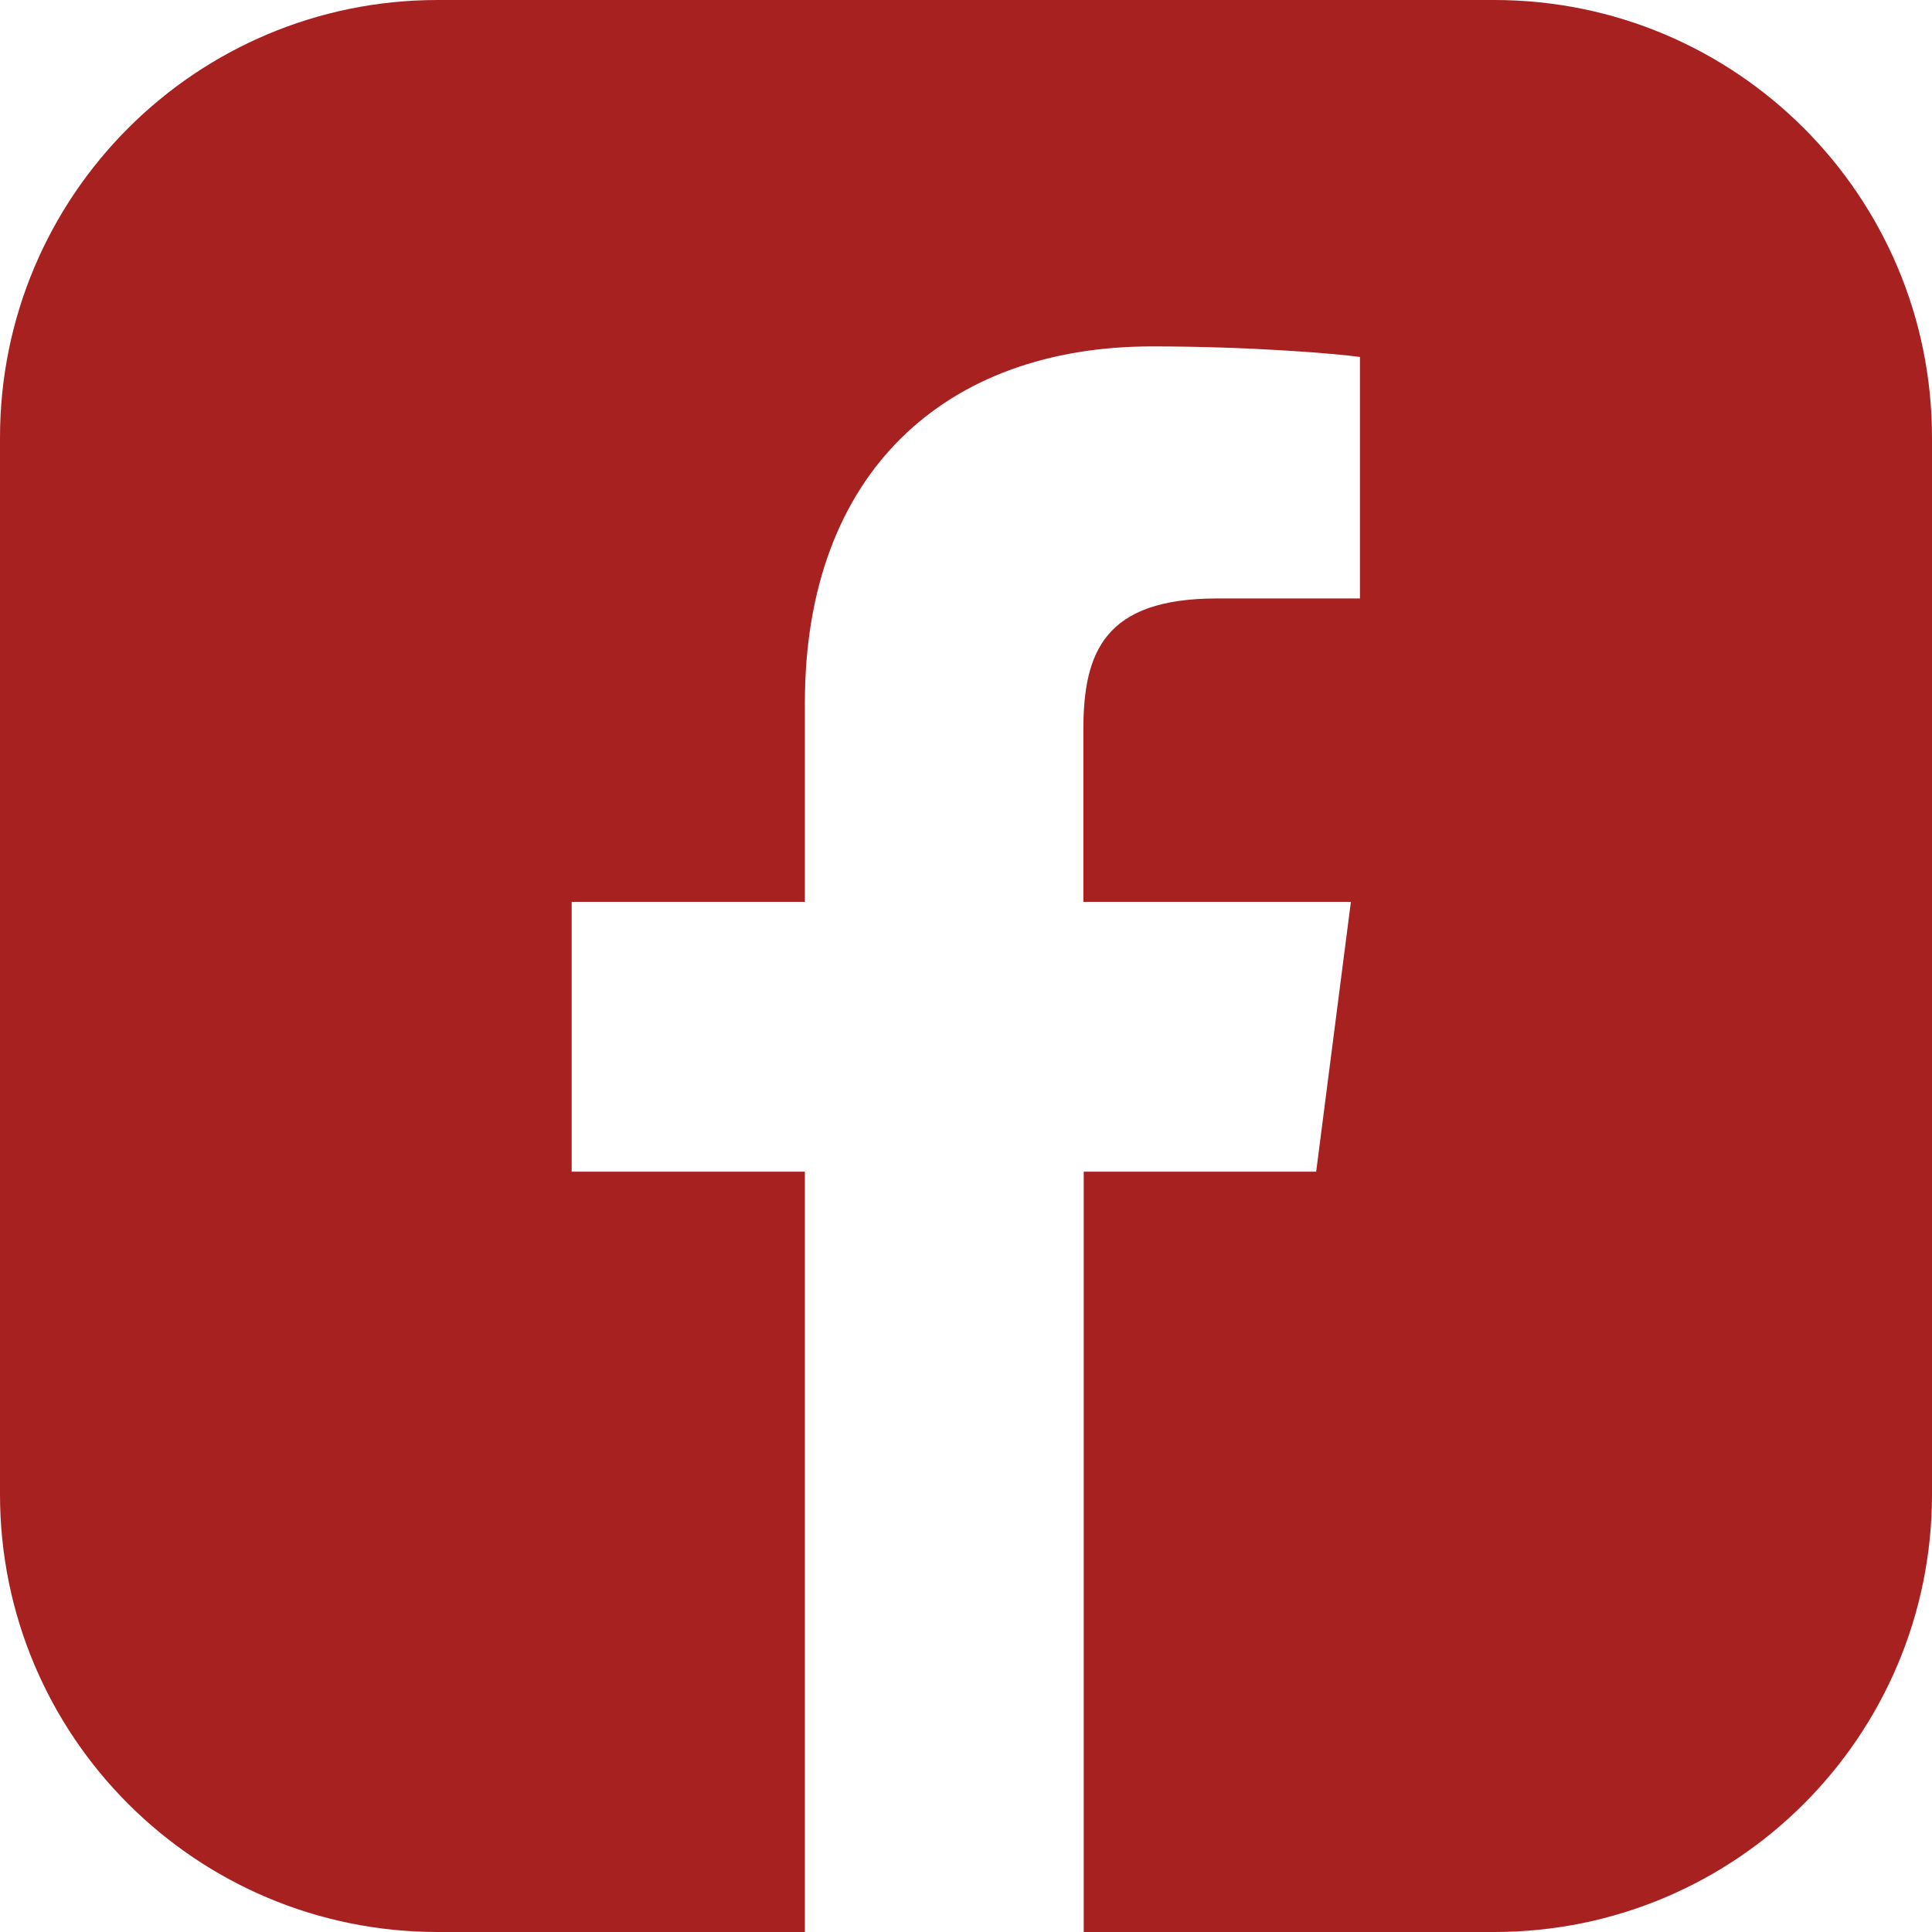<?xml version="1.0" encoding="utf-8"?>
<!-- Generator: Adobe Illustrator 24.1.2, SVG Export Plug-In . SVG Version: 6.00 Build 0)  -->
<svg version="1.1" id="Layer_1" xmlns:svgjs="http://svgjs.com/svgjs"
	 xmlns="http://www.w3.org/2000/svg" xmlns:xlink="http://www.w3.org/1999/xlink" x="0px" y="0px" viewBox="0 0 512 512"
	 style="enable-background:new 0 0 512 512;" xml:space="preserve">
<style type="text/css">
	.st0{fill:#a82121;}
</style>
<path class="st0" d="M396,0H116C51.9,0,0,51.9,0,116v280c0,64.1,51.9,116,116,116h97.3V310.5h-61.8V239h61.8v-52.7
	c0-61.2,37.4-94.5,92-94.5c26.1,0,48.6,1.9,55.1,2.8v64l-37.9,0c-29.7,0-35.4,14.1-35.4,34.8v45.6H358l-9.2,71.5h-61.6V512H396
	c64.1,0,116-51.9,116-116V116C512,51.9,460.1,0,396,0z"/>
</svg>
